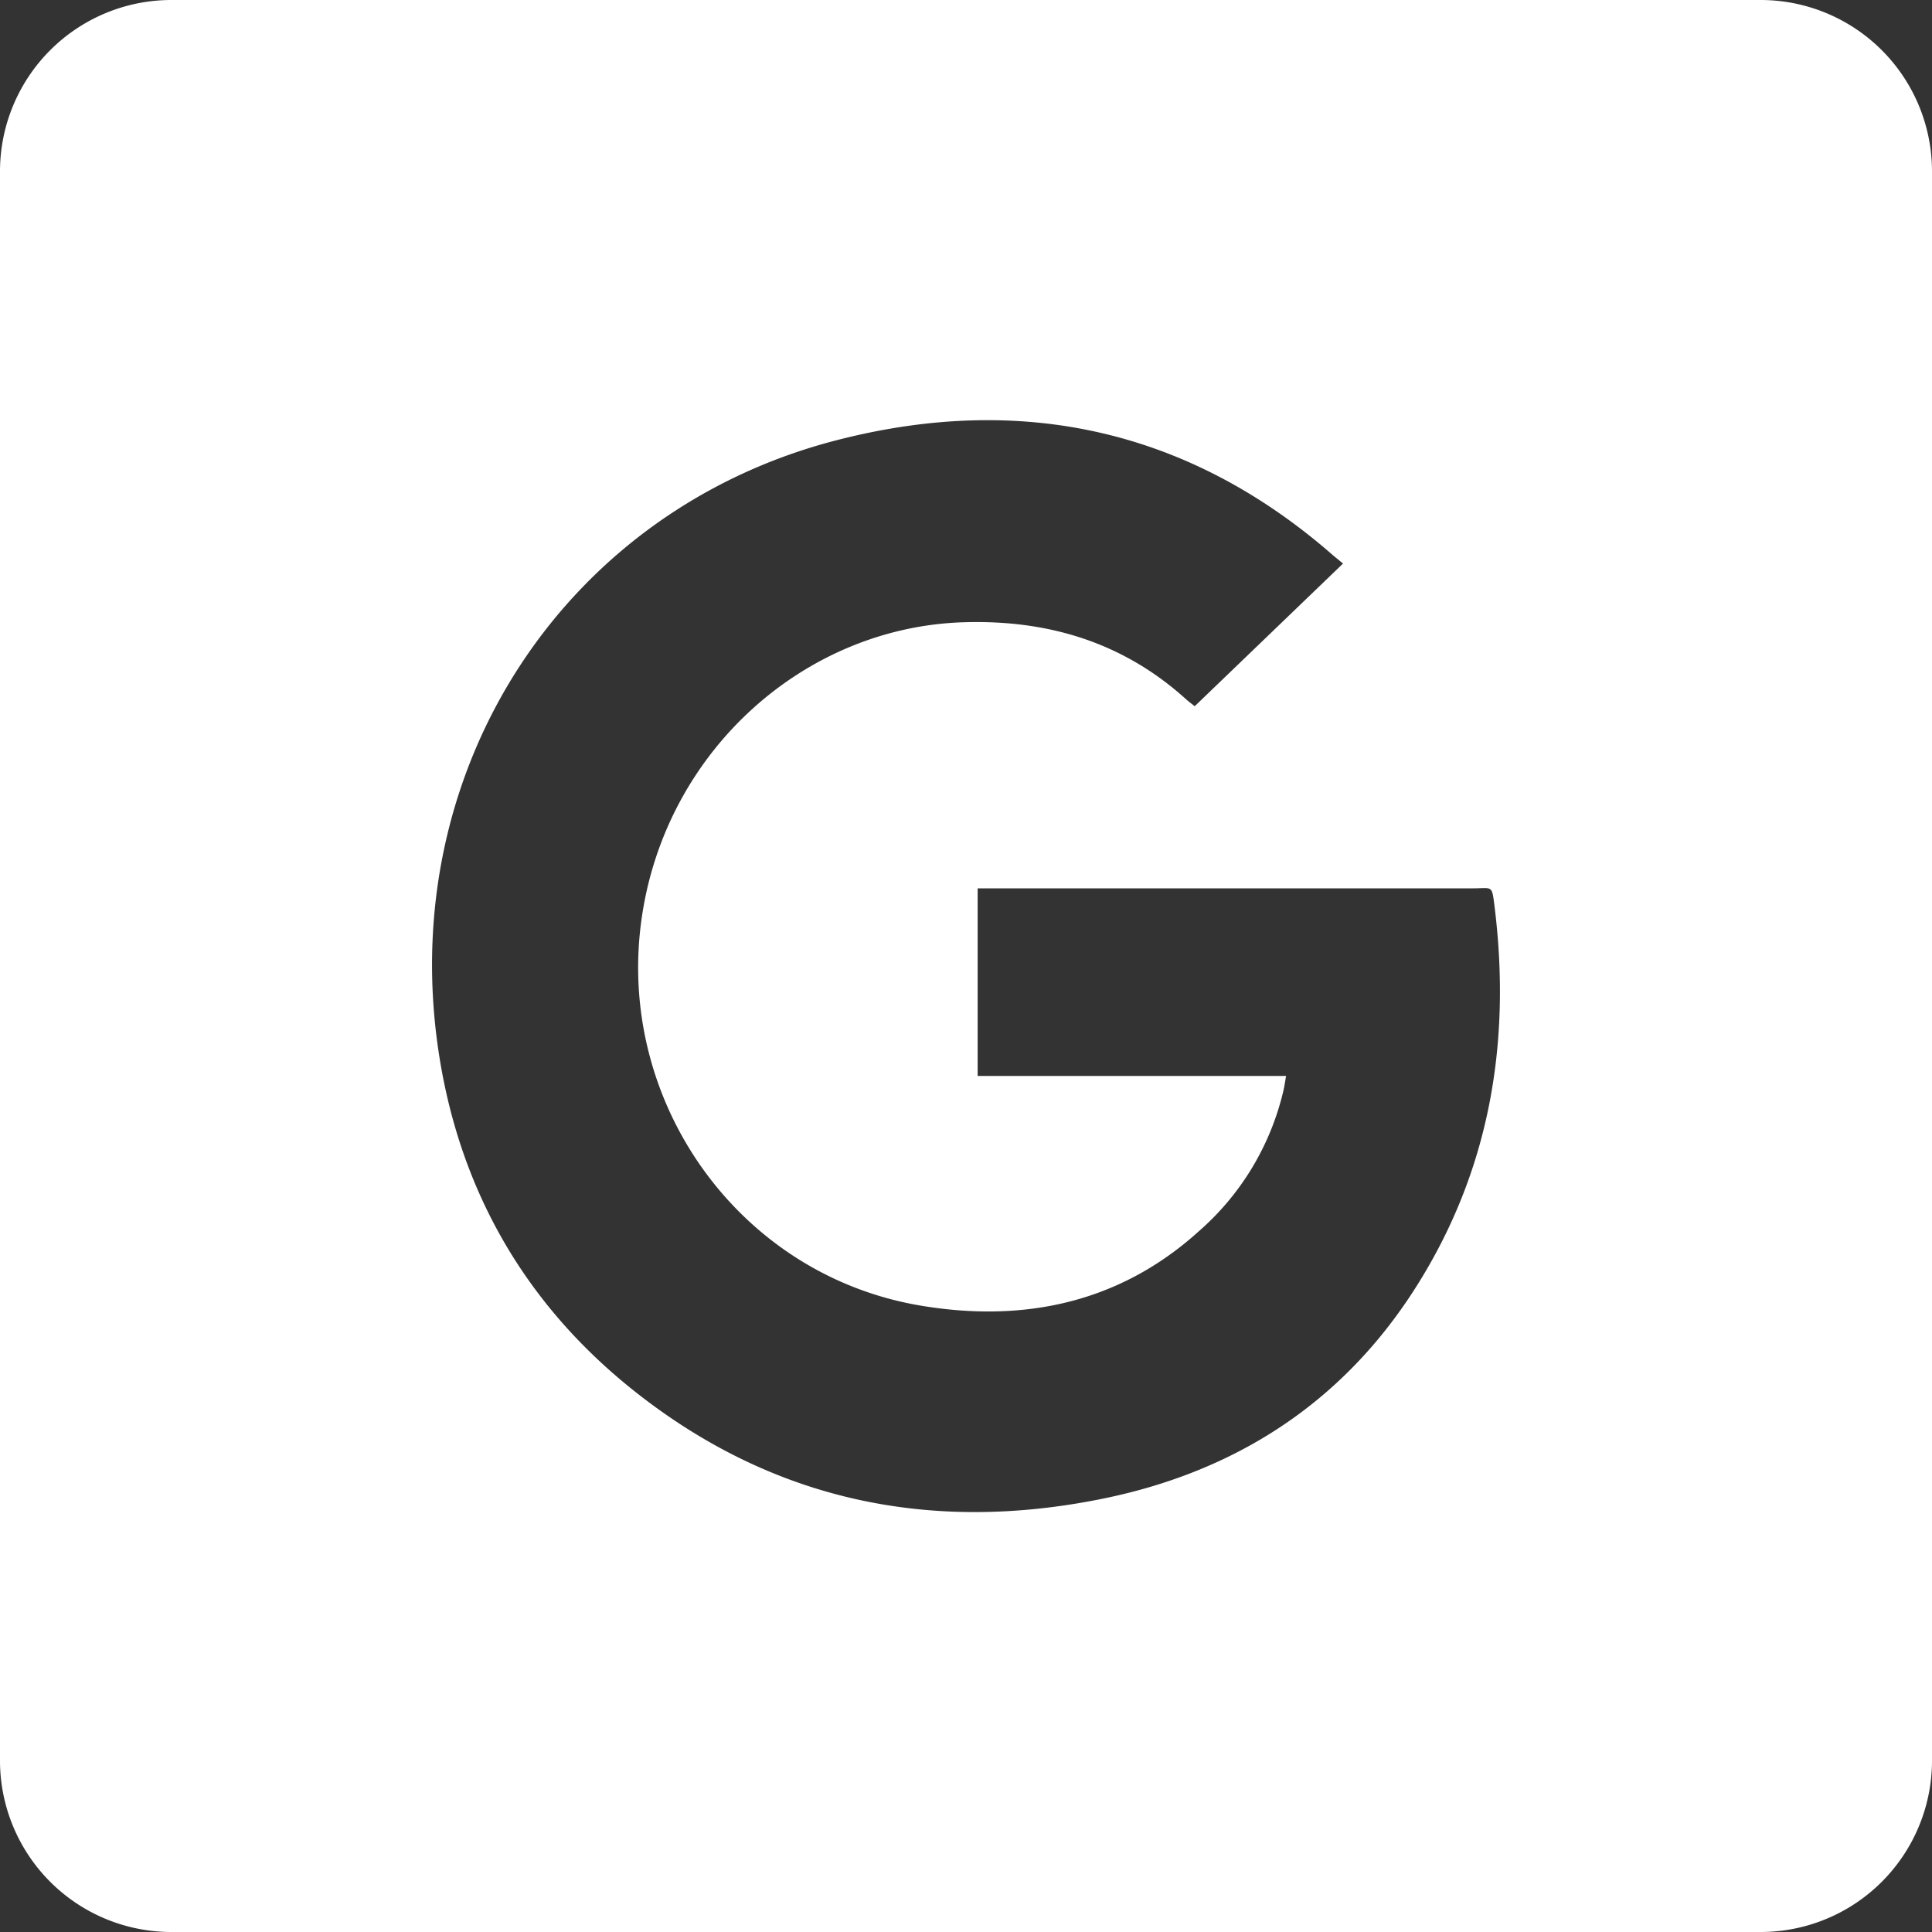 <svg xmlns="http://www.w3.org/2000/svg" viewBox="0 0 307.85 307.85"><rect x="0" y="0" width="307.85" height="307.85" fill="#333333" stroke="none"/><defs><style>.cls-1{fill:#fff;}</style></defs><title>White Google icon</title><g id="Layer_2" data-name="Layer 2"><g id="Layer_1-2" data-name="Layer 1"><path class="cls-1" d="M280.54,0H27.31A27.31,27.31,0,0,0,0,27.31V280.54a27.31,27.31,0,0,0,27.31,27.31H280.54a27.31,27.31,0,0,0,27.31-27.31V27.31A27.31,27.31,0,0,0,280.54,0ZM225.65,205.05c-11.7,18.48-28.8,29.48-50.06,33.78-27.37,5.54-52.54.28-74.56-17.21-17.71-14.07-28.17-32.7-31.29-55.05C63.49,121.81,90.42,80.91,133.88,70c29-7.32,55.59-1.56,78.49,18.45.49.42,1,.82,1.63,1.35l-23.63,22.73c-.47-.37-.88-.67-1.26-1C179,102.33,167,98.75,153.62,99.15c-25.4.75-47.48,20.45-51.35,47C98,175.26,117.47,203,146.47,208c16.35,2.8,31.74-.24,44.5-11.76a42.59,42.59,0,0,0,13.55-22.53c.16-.69.25-1.39.41-2.27H155.78V141.55h2.49q38.22,0,76.43,0c3.18,0,3-.62,3.46,3C240.81,166.11,237.39,186.52,225.65,205.05Z"/></g></g></svg>